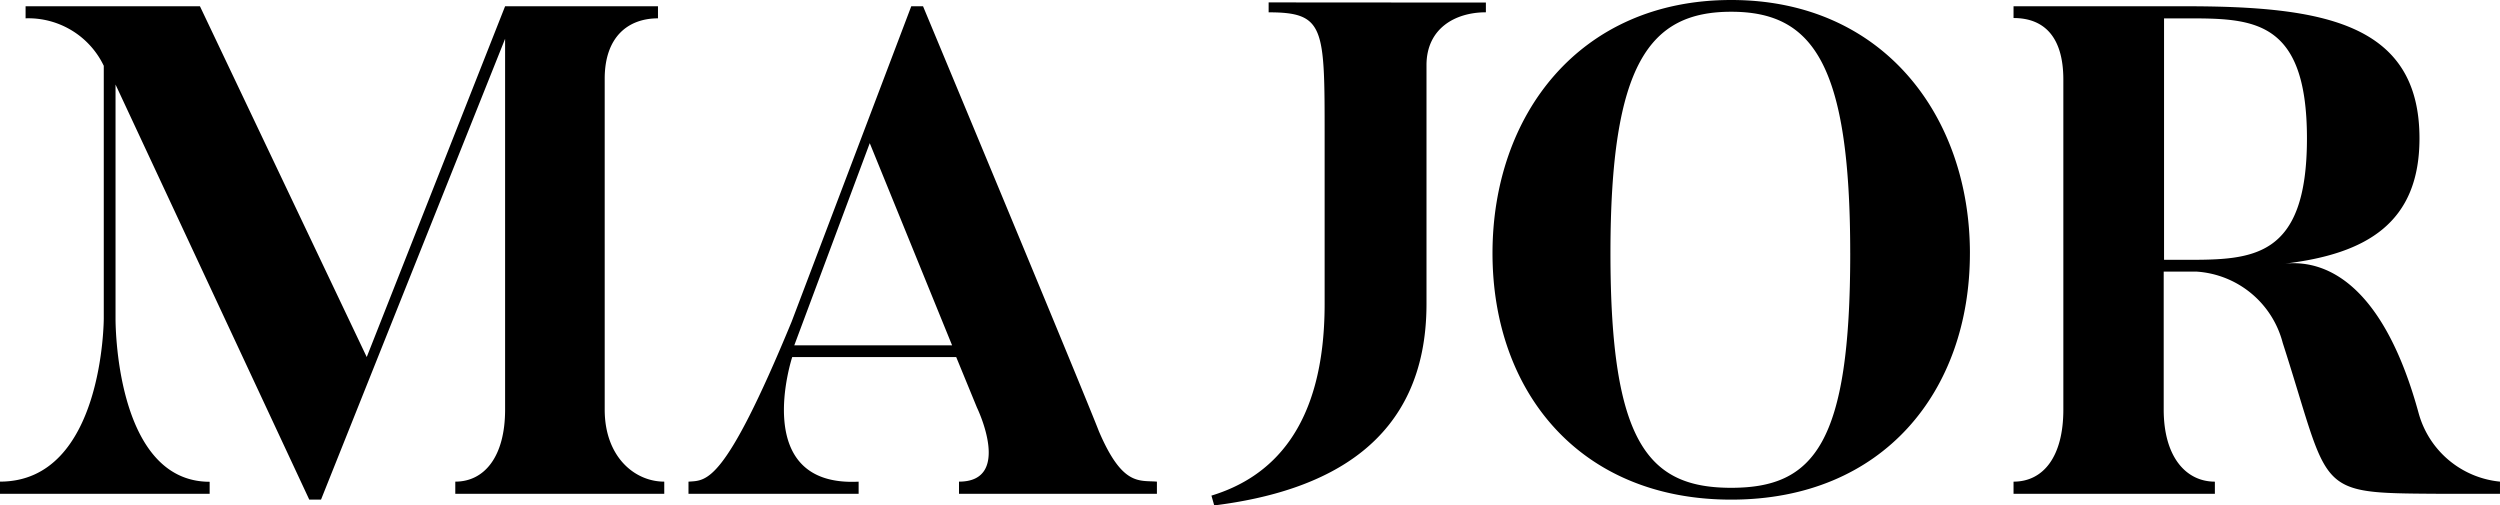 <svg xmlns="http://www.w3.org/2000/svg" width="197.862" height="40" viewBox="0 0 197.862 40">
  <g id="major-black" transform="translate(-7.4 -3.57)">
    <path id="Path_1" data-name="Path 1" d="M59.973,41.689v.962H43.434v-.962c2.3,0,3.942-1.971,3.942-5.7V6.64L32.808,43.11h-.932L16.544,10.26V28.775S16.437,41.7,23.993,41.7v.95H7.4v-.962c8.213,0,8.213-12.925,8.213-12.925V8.778A6.618,6.618,0,0,0,9.425,5.021V4.066h13.8l13.2,27.762L47.376,4.066h12.1v.956c-2.353,0-4.217,1.451-4.217,4.778V35.99C55.26,39.718,57.619,41.689,59.973,41.689Zm38.991,0v.962H83.3v-.962c4.271,0,1.422-5.859,1.422-5.859l-1.643-4H70.1s-3.393,10.3,5.256,9.861v.962H61.89v-.962c1.422-.113,2.8.329,8.159-12.65L79.522,4.066h.932c13.415,32.2,13.911,33.621,13.911,33.621C96.228,42.053,97.542,41.575,98.963,41.689ZM82.753,30.9l-6.516-16-5.973,16Zm80.555-7.287c0,10.9-6.845,19.5-18.892,19.5s-18.892-8.595-18.892-19.5S132.369,3.57,144.417,3.57,163.309,12.786,163.309,23.615Zm-9.473,0c0-15-2.957-19.113-9.419-19.113s-9.557,4.109-9.557,19.113,2.986,18.564,9.557,18.564S153.836,38.672,153.836,23.615Zm51.426,18.074v.962h-5.041c-9.748-.06-8.326-.06-12.155-11.946a7.555,7.555,0,0,0-6.845-5.638h-2.574V35.99c0,3.727,1.75,5.7,4.05,5.7v.962H166.761v-.962c2.353,0,3.942-1.971,3.942-5.7V9.871c0-3.4-1.535-4.874-3.942-4.874V4.066h13.612c10.865,0,18.516,1.314,18.516,10.458,0,6.684-4.181,9.144-10.679,9.915,3.584-.382,7.944,2.025,10.626,11.88a7.421,7.421,0,0,0,6.427,5.37ZM189.983,14.524c0-9.5-4.33-9.5-9.61-9.5h-1.7V24.134h1.7C185.653,24.134,189.983,24.057,189.983,14.524ZM125,3.773v.77c-2.431,0-4.7,1.278-4.7,4.181v18.9c0,11.014-8,14.848-16.8,15.947l-.221-.776c4.647-1.416,8.959-5.256,8.959-15.171v-13.3c0-8.595,0-9.778-4.432-9.778V3.761Z" transform="translate(0 0)"/>
  </g>
</svg>
